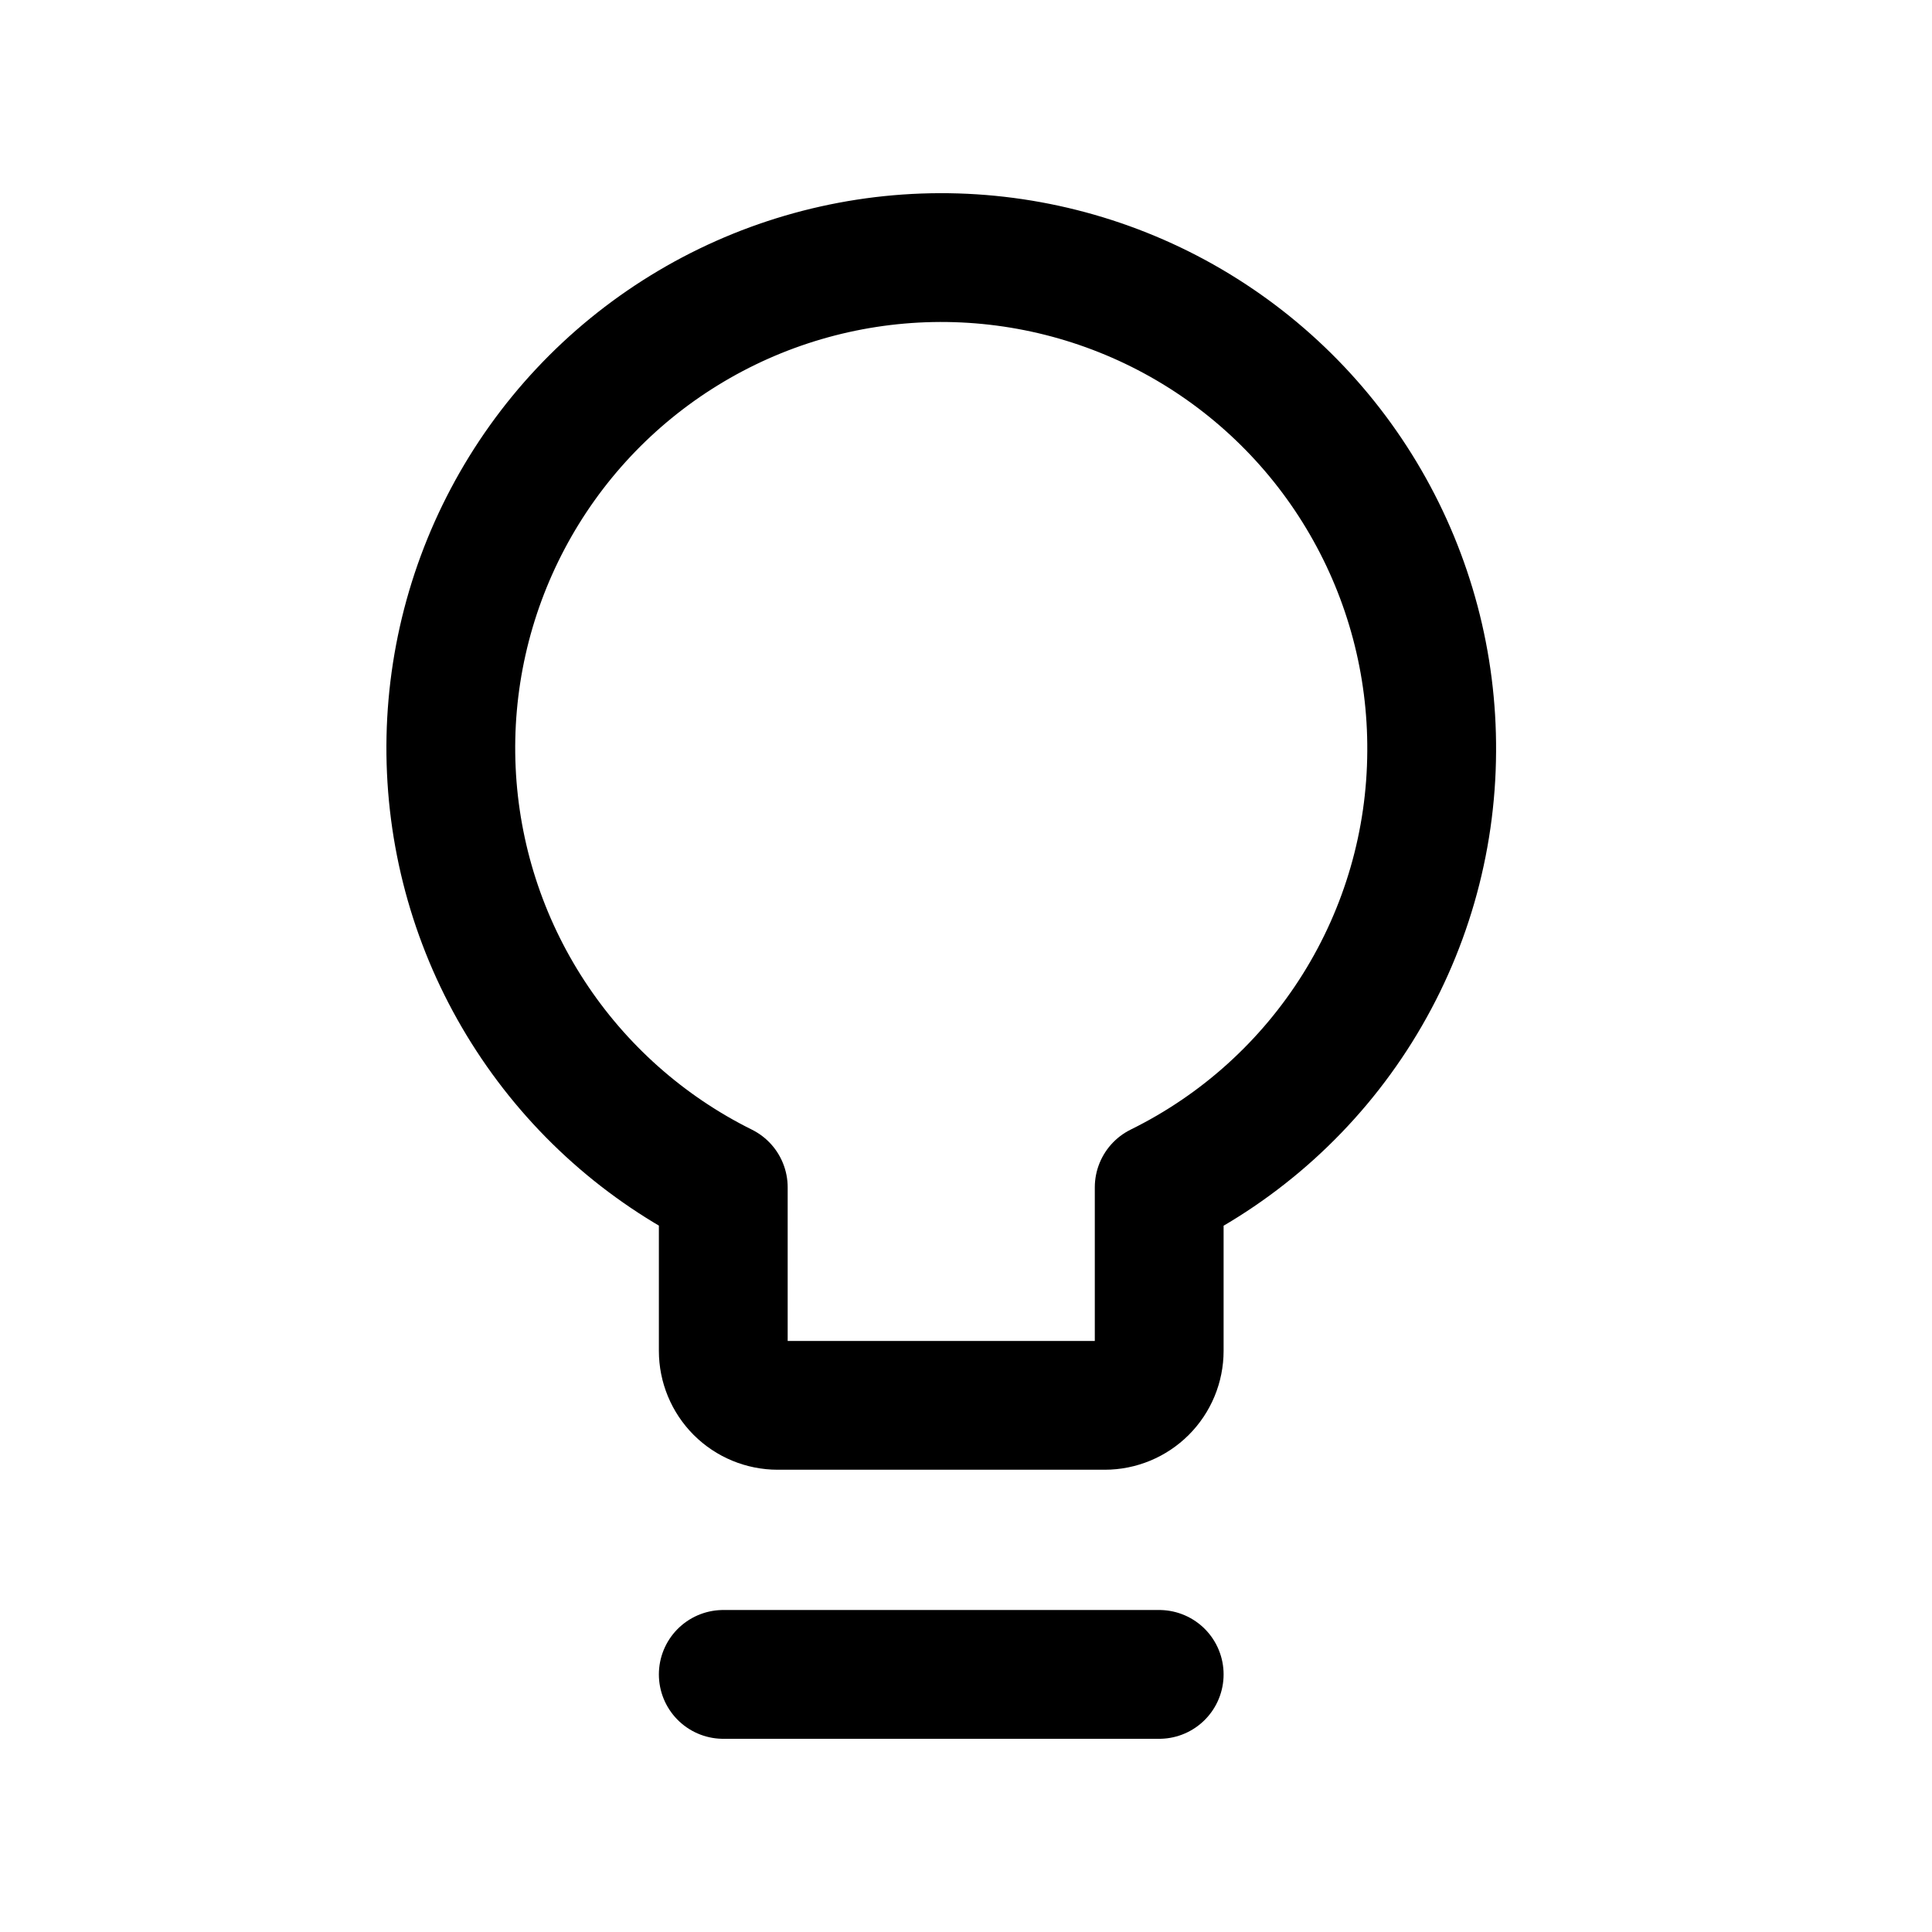 <svg width="30" height="30" viewBox="0 0 30 30" fill="none" xmlns="http://www.w3.org/2000/svg">
<path d="M22.231 11.668C22.24 10.309 21.885 8.972 21.203 7.796C20.522 6.62 19.538 5.648 18.353 4.98C17.169 4.313 15.827 3.975 14.468 4.001C13.109 4.028 11.782 4.417 10.624 5.13C9.466 5.842 8.521 6.851 7.885 8.053C7.249 9.254 6.946 10.604 7.008 11.962C7.07 13.32 7.494 14.637 8.237 15.775C8.979 16.914 10.013 17.833 11.231 18.437V20.976C11.231 21.2 11.32 21.415 11.478 21.574C11.637 21.733 11.852 21.822 12.077 21.822H17.154C17.378 21.822 17.593 21.733 17.752 21.574C17.911 21.415 18 21.2 18 20.976V18.437C19.265 17.814 20.331 16.85 21.078 15.655C21.826 14.459 22.225 13.078 22.231 11.668Z" stroke="black" stroke-width="2" stroke-linecap="round" stroke-linejoin="round"/>
<path d="M11.231 26H18" stroke="black" stroke-width="2" stroke-linecap="round" stroke-linejoin="round"/>
</svg>
